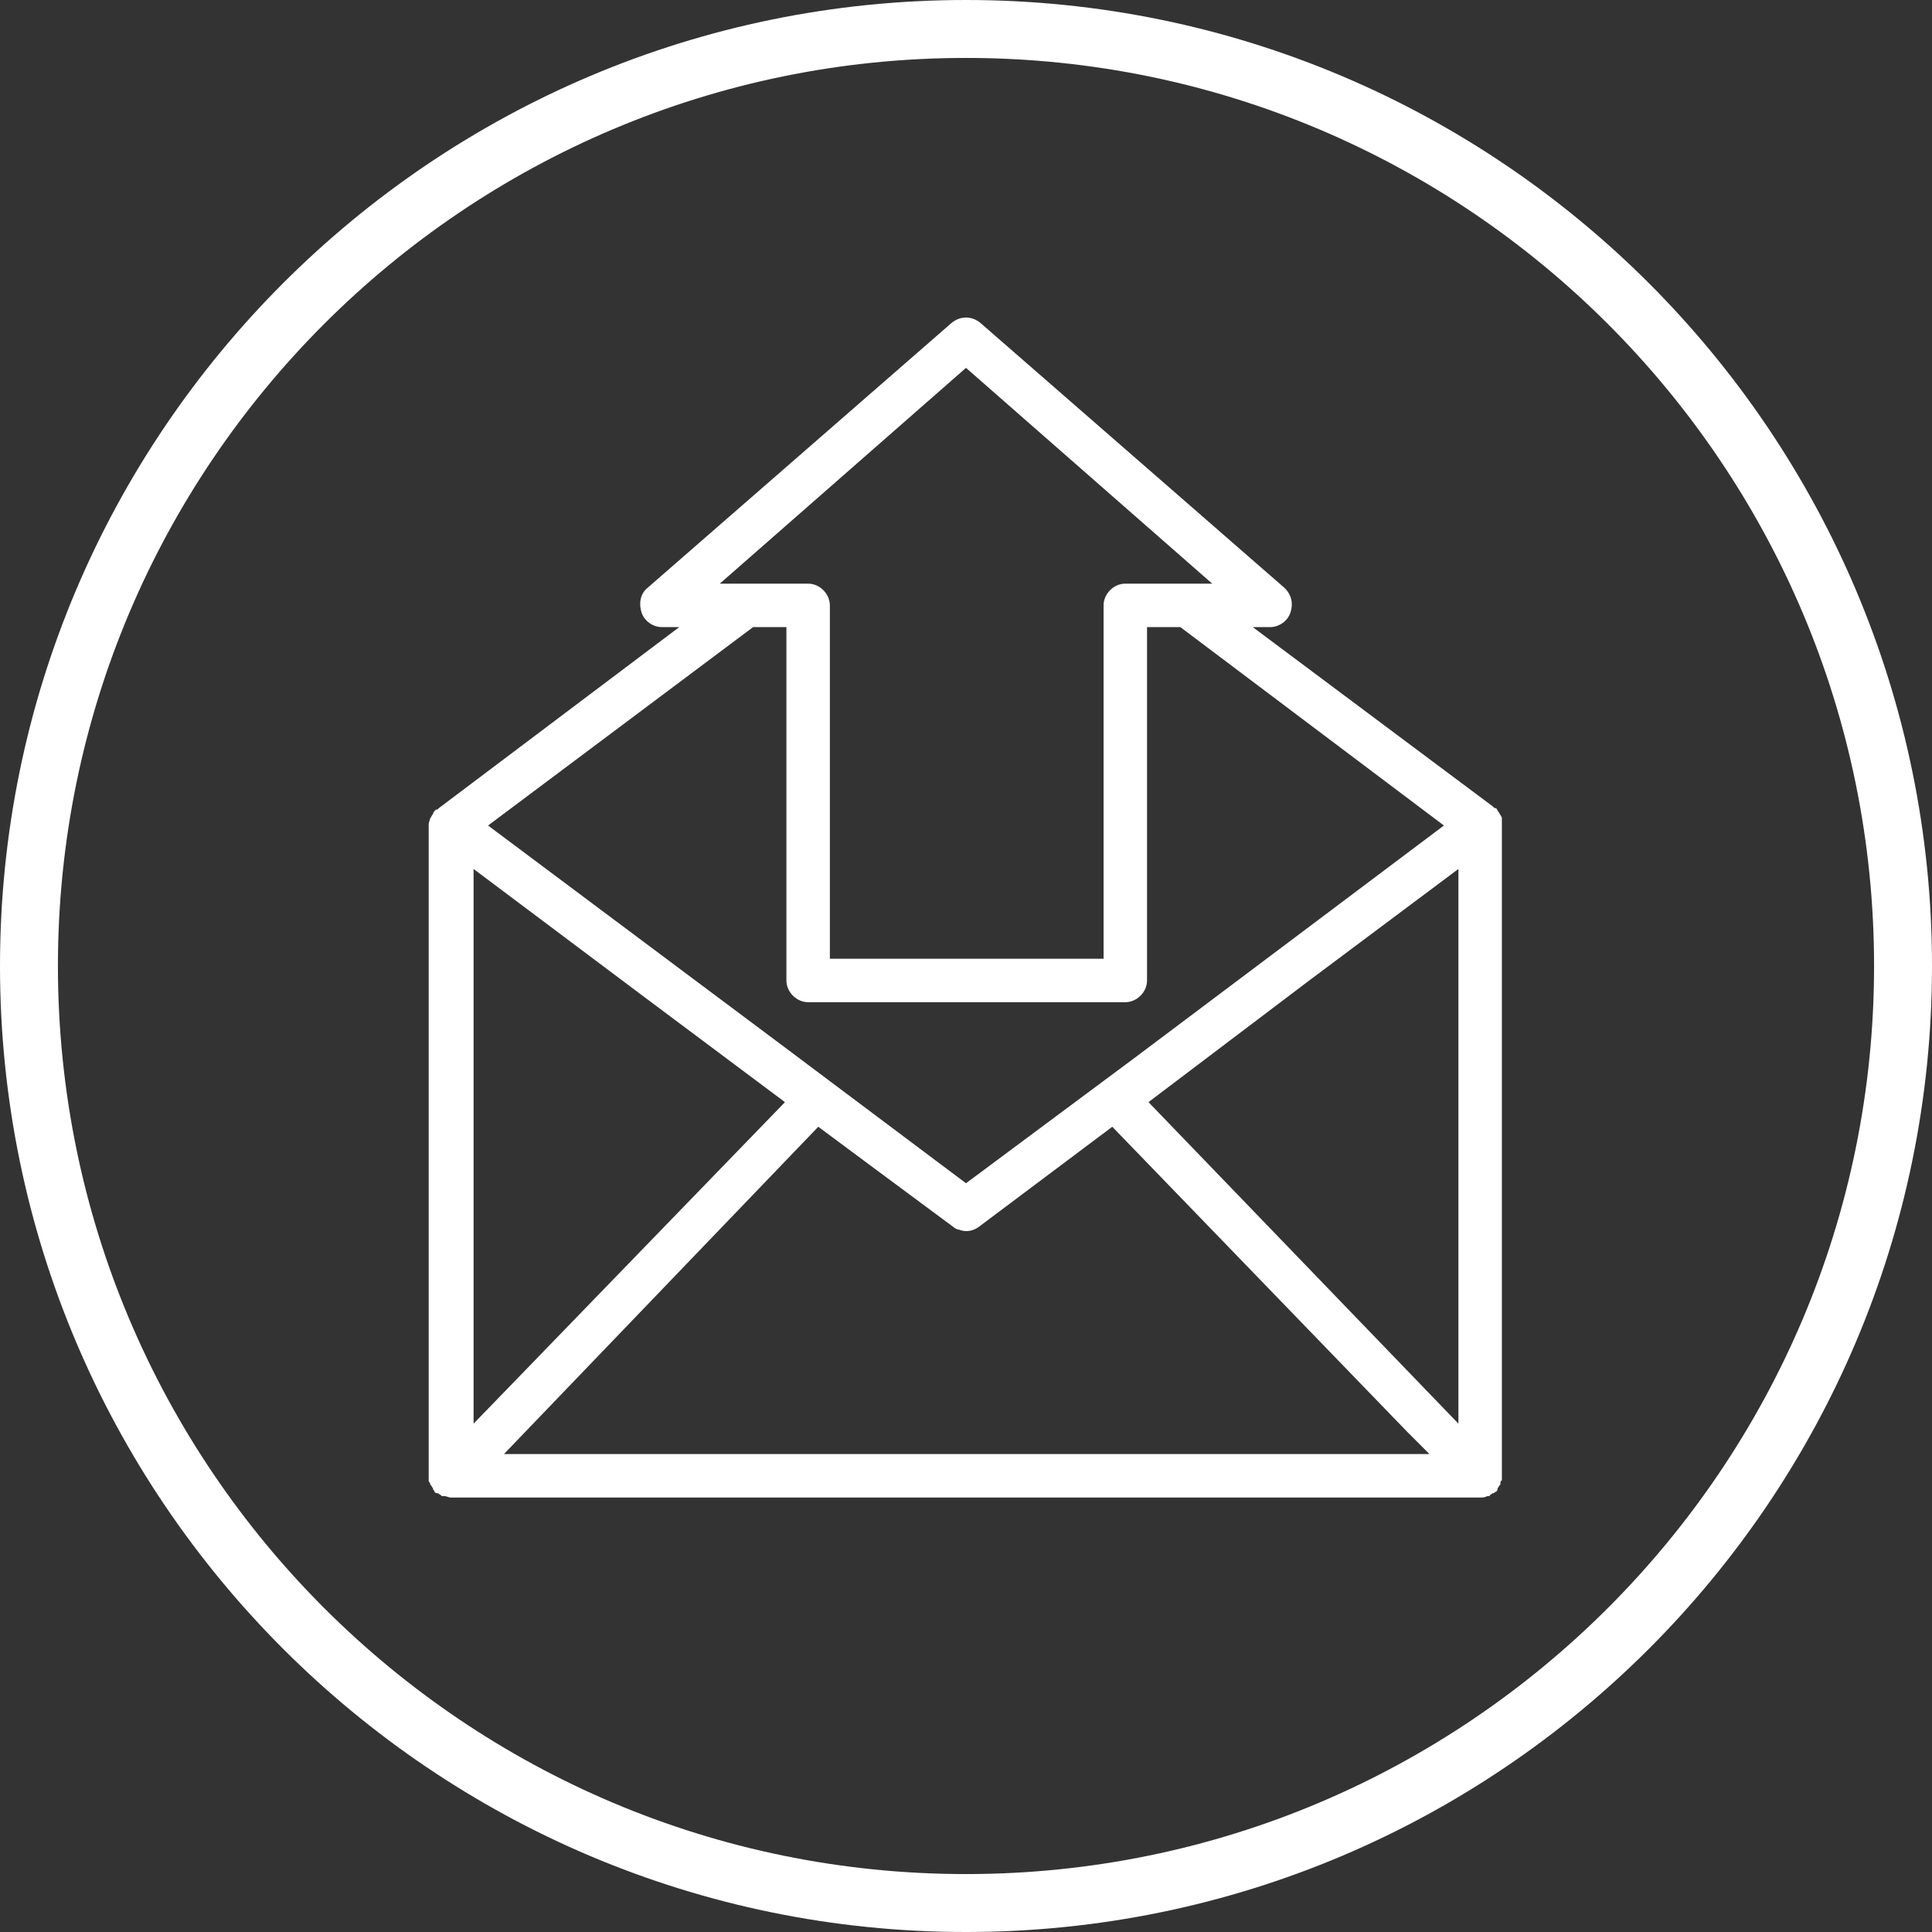 <?xml version="1.0" encoding="UTF-8" standalone="no"?><svg xmlns="http://www.w3.org/2000/svg" xmlns:xlink="http://www.w3.org/1999/xlink" fill="#ffffff" height="133.4" preserveAspectRatio="xMidYMid meet" version="1" viewBox="8.3 8.3 133.4 133.4" width="133.4" zoomAndPan="magnify"><rect x="8.3" y="8.3" width="133.4" height="133.4" fill="#333333" stroke="none"/><g id="change1_1"><path d="M75,8.3C38.2,8.3,8.3,38.2,8.3,75s29.9,66.7,66.7,66.7s66.7-29.9,66.7-66.7S111.8,8.3,75,8.3z M75,137.7 c-34.6,0-62.7-28.1-62.7-62.7S40.4,12.3,75,12.3s62.7,28.1,62.7,62.7S109.6,137.7,75,137.7z M112,64.8C112,64.8,112,64.8,112,64.8 c0-0.1-0.1-0.2-0.2-0.4c0,0,0,0,0,0c-0.1-0.1-0.1-0.2-0.2-0.3c0,0,0,0-0.1,0c0,0-0.1-0.1-0.1-0.1L94.8,51.6H96c0.6,0,1.2-0.4,1.4-1 c0.2-0.6,0.1-1.2-0.4-1.7L76,30.6c-0.6-0.5-1.4-0.5-2,0L53,48.9c-0.5,0.4-0.6,1.1-0.4,1.7c0.2,0.6,0.8,1,1.4,1h1.2L38.6,64.1 c0,0-0.1,0.1-0.1,0.1c0,0,0,0-0.1,0c-0.1,0.1-0.2,0.2-0.2,0.3c0,0,0,0,0,0c-0.1,0.1-0.1,0.2-0.2,0.3c0,0,0,0,0,0 c0,0.1-0.1,0.3-0.1,0.4c0,0,0,0,0,0v45c0,0,0,0.1,0,0.1c0,0.1,0,0.1,0,0.2c0,0.1,0,0.1,0.1,0.2c0,0,0,0,0,0.1c0,0,0.1,0.1,0.1,0.1 c0,0.1,0.1,0.1,0.1,0.2c0,0.1,0.1,0.1,0.1,0.2c0.1,0.1,0.1,0.1,0.2,0.1c0.1,0,0.1,0.1,0.2,0.1c0,0,0.1,0.1,0.1,0.1c0,0,0.1,0,0.1,0 c0,0,0.1,0,0.1,0c0.1,0,0.3,0.1,0.4,0.1h71.1c0.2,0,0.3,0,0.5-0.1c0,0,0,0,0.1,0c0,0,0.1,0,0.1-0.1c0.1,0,0.1-0.1,0.2-0.1 c0.1,0,0.1-0.1,0.2-0.1c0.1-0.1,0.1-0.1,0.1-0.2c0-0.1,0.1-0.1,0.1-0.2c0,0,0.1-0.1,0.1-0.1c0,0,0,0,0-0.1c0-0.1,0-0.1,0.1-0.2 c0-0.1,0-0.2,0-0.2c0,0,0,0,0-0.1v-45c0,0,0,0,0,0C112,65.1,112,65,112,64.8z M109,68.3v38.3L87.6,84.4L98.7,76L109,68.3z M75,33.7 l17,14.9h-1.7h-4.3c-0.8,0-1.5,0.7-1.5,1.5v24.4H65.6V50.1c0-0.8-0.7-1.5-1.5-1.5h-4.3H58L75,33.7z M62.6,51.6V76 c0,0.8,0.7,1.5,1.5,1.5h21.9c0.8,0,1.5-0.7,1.5-1.5V51.6h2.3L108,65.3l-21.3,16L75,90l-12.8-9.6L42,65.3l18.3-13.7H62.6z M41,68.3 l12,9l9.5,7.1L41,106.6V68.3z M43,108.8l21.8-22.7l3.5,2.6l5.8,4.3c0.1,0.1,0.3,0.2,0.4,0.2c0.5,0.2,1,0.1,1.4-0.2l9.2-6.9 l20.4,21.1l1.5,1.5H43z"/></g></svg>